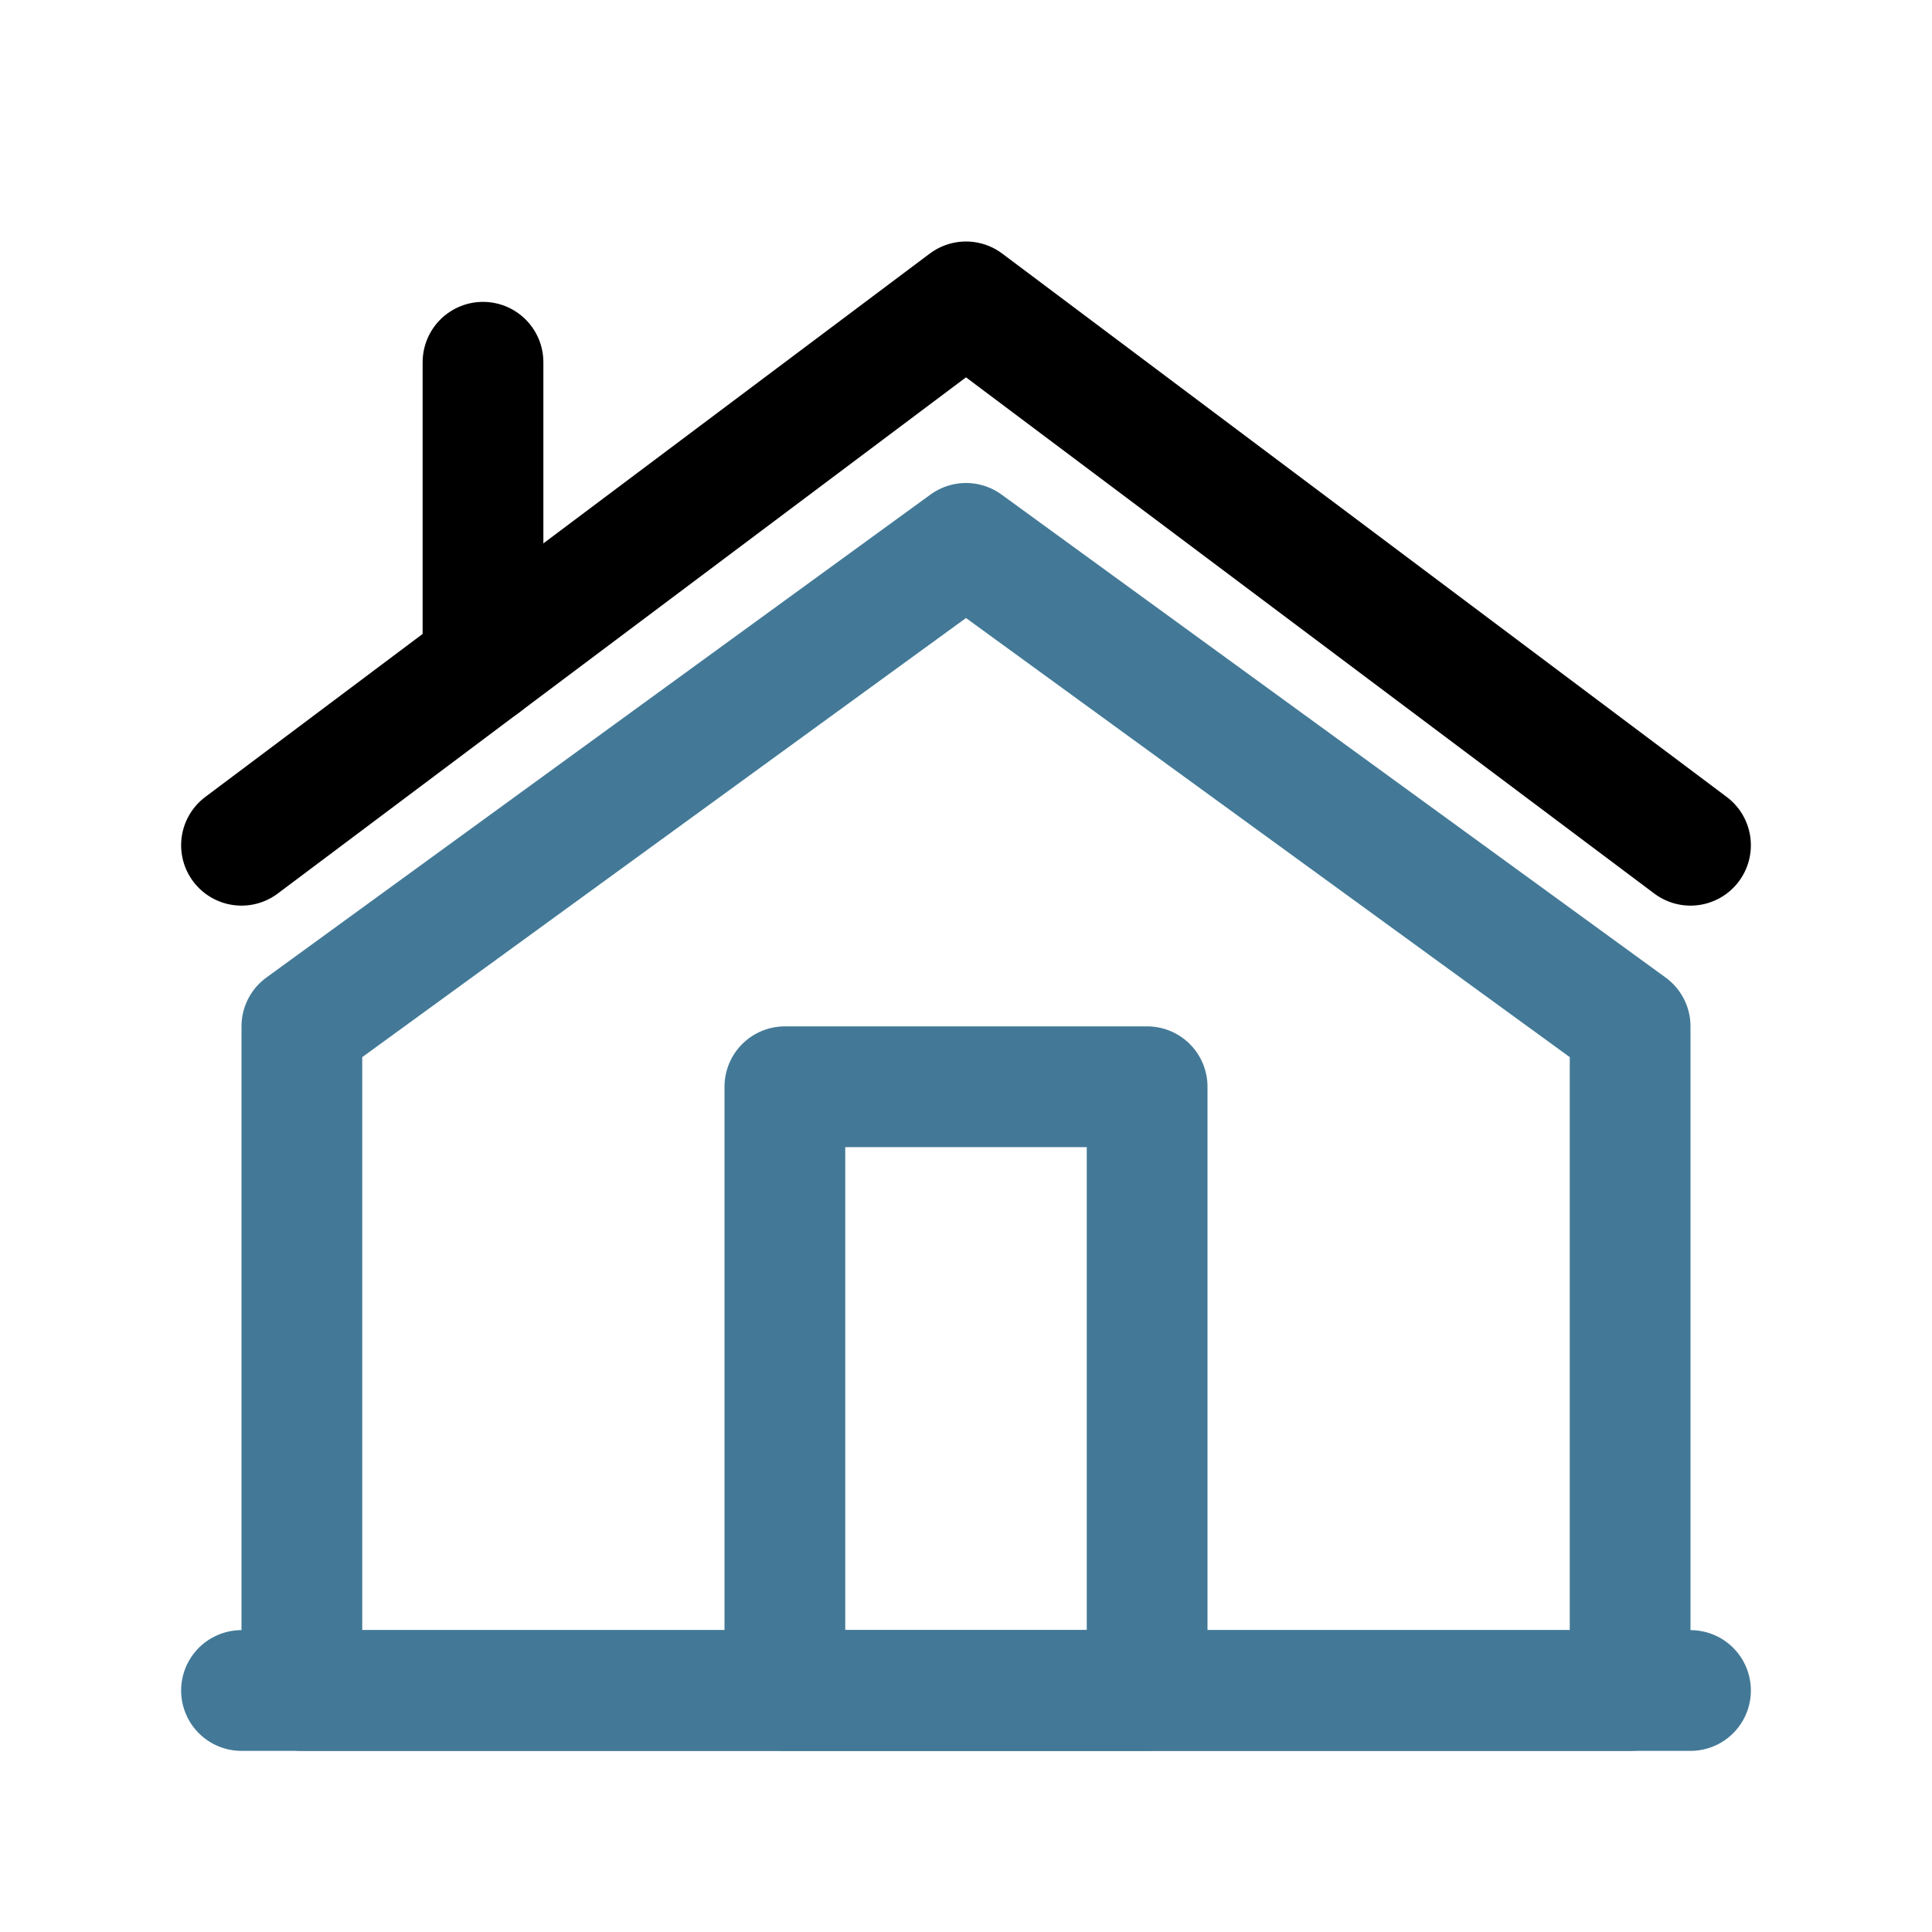 <svg width="32" height="32" viewBox="0 0 32 32" fill="none" xmlns="http://www.w3.org/2000/svg">
<path d="M4 14L16 5L28 14" stroke="black" stroke-width="2" stroke-linecap="round" stroke-linejoin="round"/>
<path d="M27 17L16 9L5 17V28H16H27V17Z" stroke="#437997" stroke-width="2" stroke-linecap="round" stroke-linejoin="round"/>
<path d="M8 6V11" stroke="black" stroke-width="2" stroke-linecap="round" stroke-linejoin="round"/>
<path d="M19 18H13V28H19V18Z" stroke="#437997" stroke-width="2" stroke-linecap="round" stroke-linejoin="round"/>
<path d="M4 28H28" stroke="#437997" stroke-width="2" stroke-linecap="round" stroke-linejoin="round"/>
</svg>
